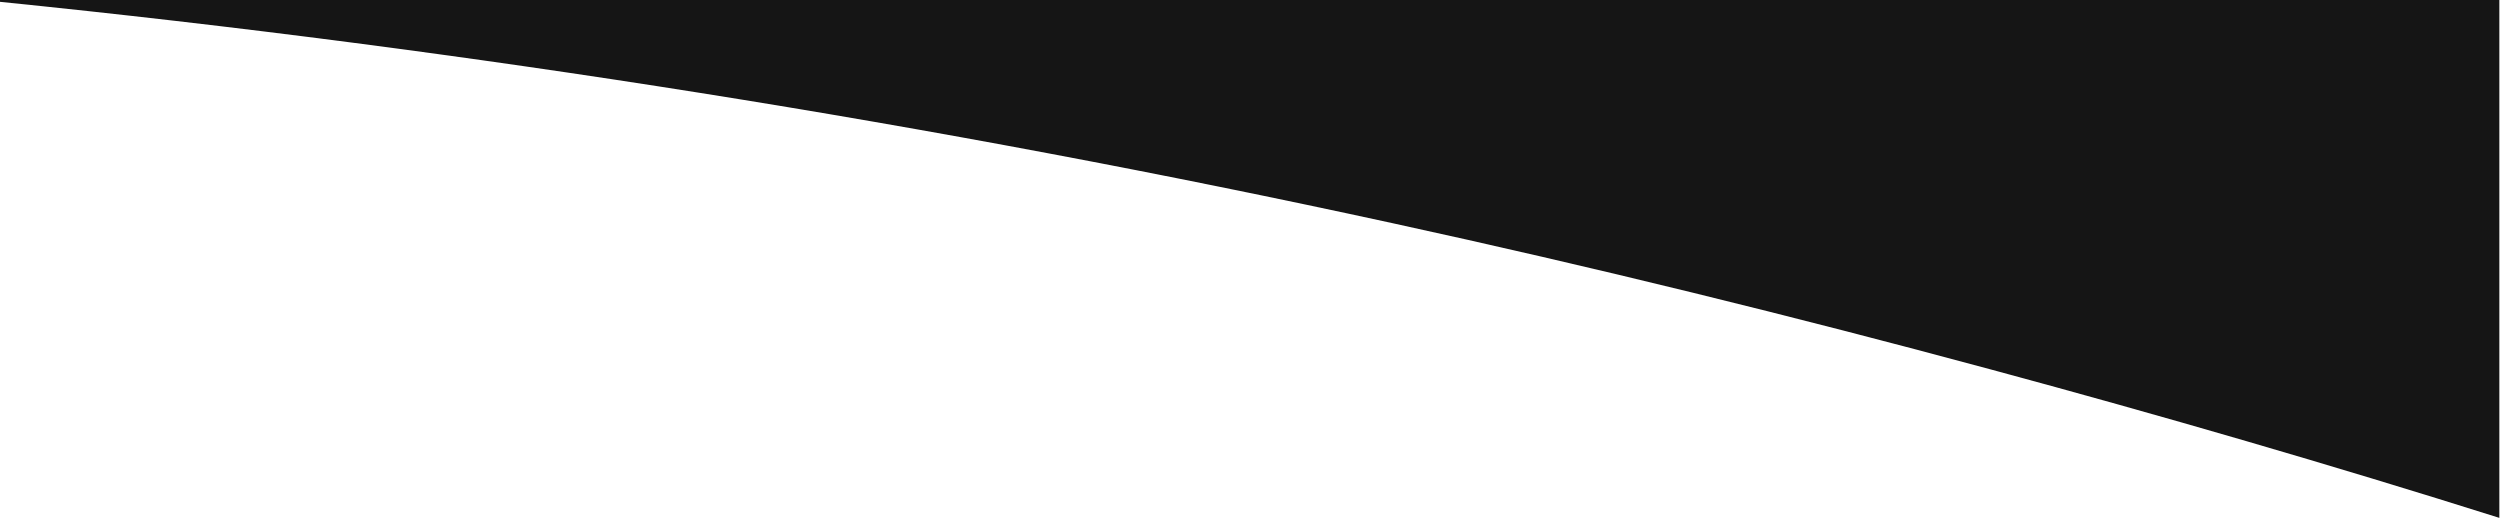 <svg width="1832" height="380" viewBox="0 0 1832 380" fill="none" xmlns="http://www.w3.org/2000/svg">
<path d="M1831.52 -8.83247e-05V379.493C1708.35 340.622 1584.23 304.591 1459.41 270.882C1313.95 231.597 1167.54 195.578 1020.1 163.472C684.328 90.35 343.778 36.262 0 1.339V0L1831.52 -8.83247e-05Z" fill="#151515"/>
</svg>
